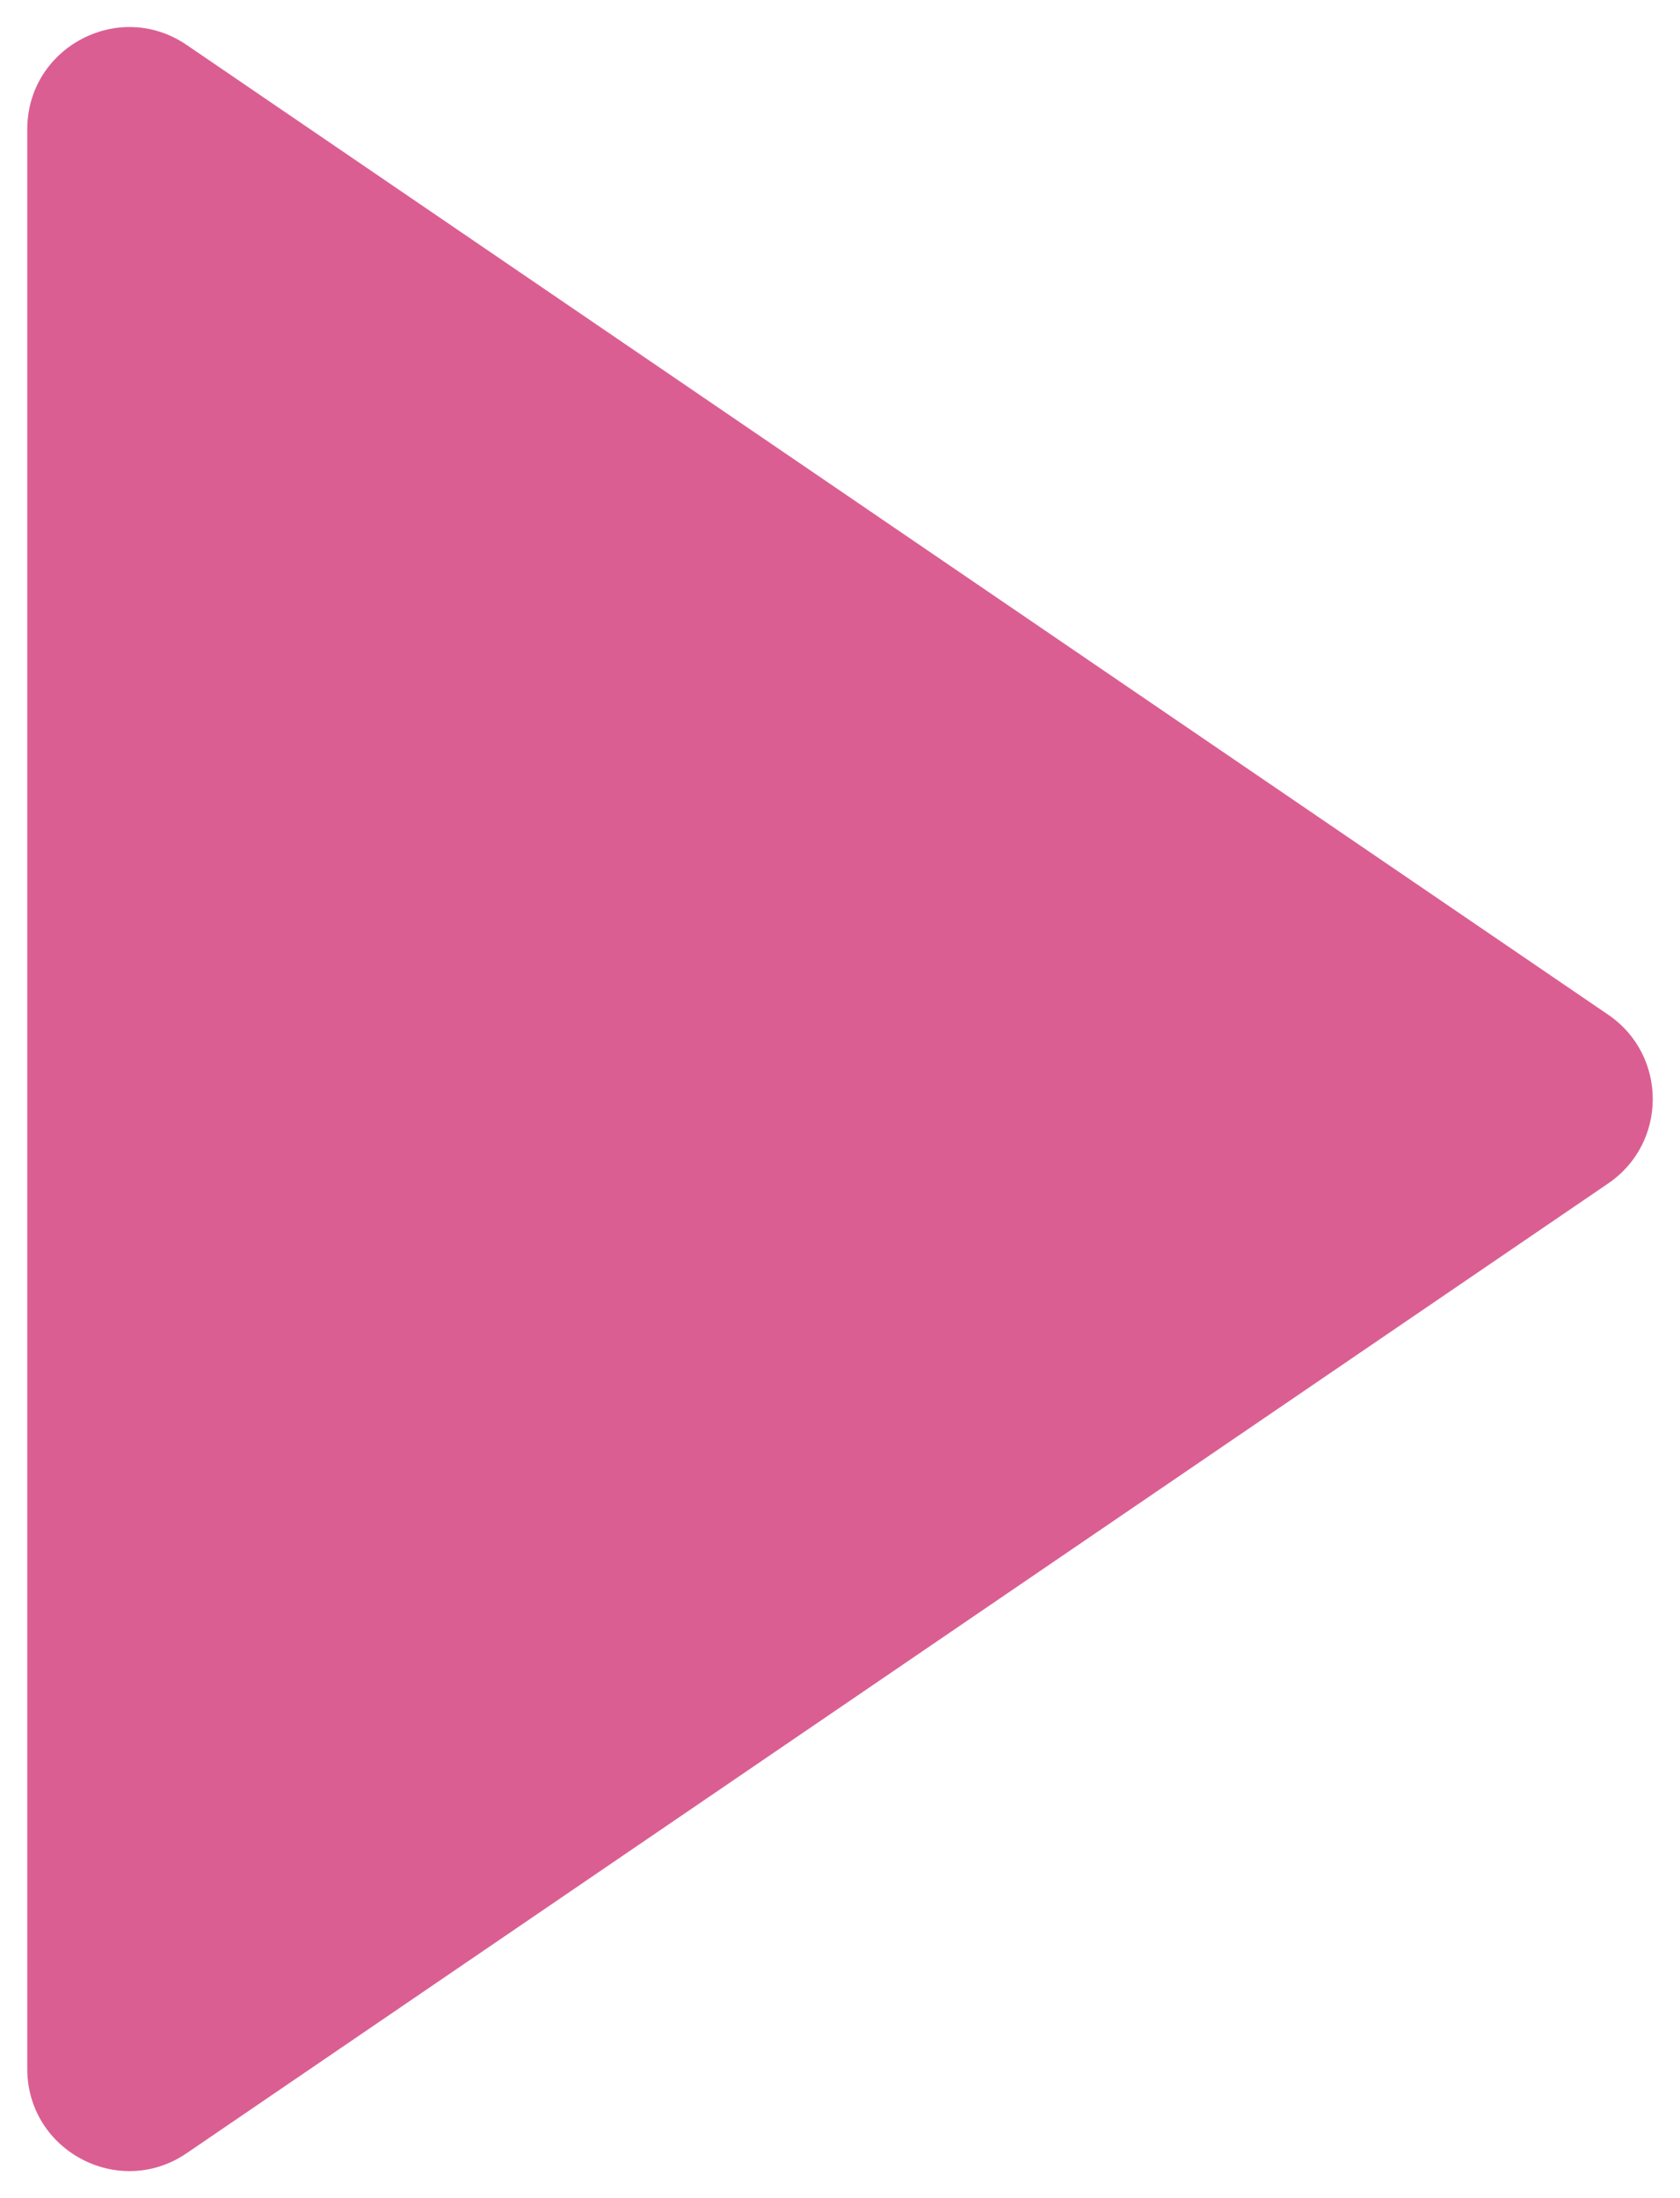 <?xml version="1.0" encoding="UTF-8"?>
<svg width="13px" height="17px" viewBox="0 0 13 17" version="1.1" xmlns="http://www.w3.org/2000/svg" xmlns:xlink="http://www.w3.org/1999/xlink">
    <!-- Generator: sketchtool 52.4 (67378) - http://www.bohemiancoding.com/sketch -->
    <title>F1FBE5C3-69EE-4F64-9823-6D831C832F41</title>
    <desc>Created with sketchtool.</desc>
    <g id="Page-1" stroke="none" stroke-width="1" fill="none" fill-rule="evenodd">
        <g id="home" transform="translate(-1005, -1017)" fill="#DB5E92" fill-rule="nonzero">
            <g id="play-circle" transform="translate(1006, 1018)">
                <path d="M0.445,-0.652 L11.445,6.848 C11.904,7.161 11.904,7.839 11.445,8.152 L0.445,15.652 C-0.079,16.01 -0.789,15.634 -0.789,15 L-0.789,0 C-0.789,-0.634 -0.079,-1.01 0.445,-0.652 Z" id="Path"></path>
            </g>
        </g>
    </g>
</svg>